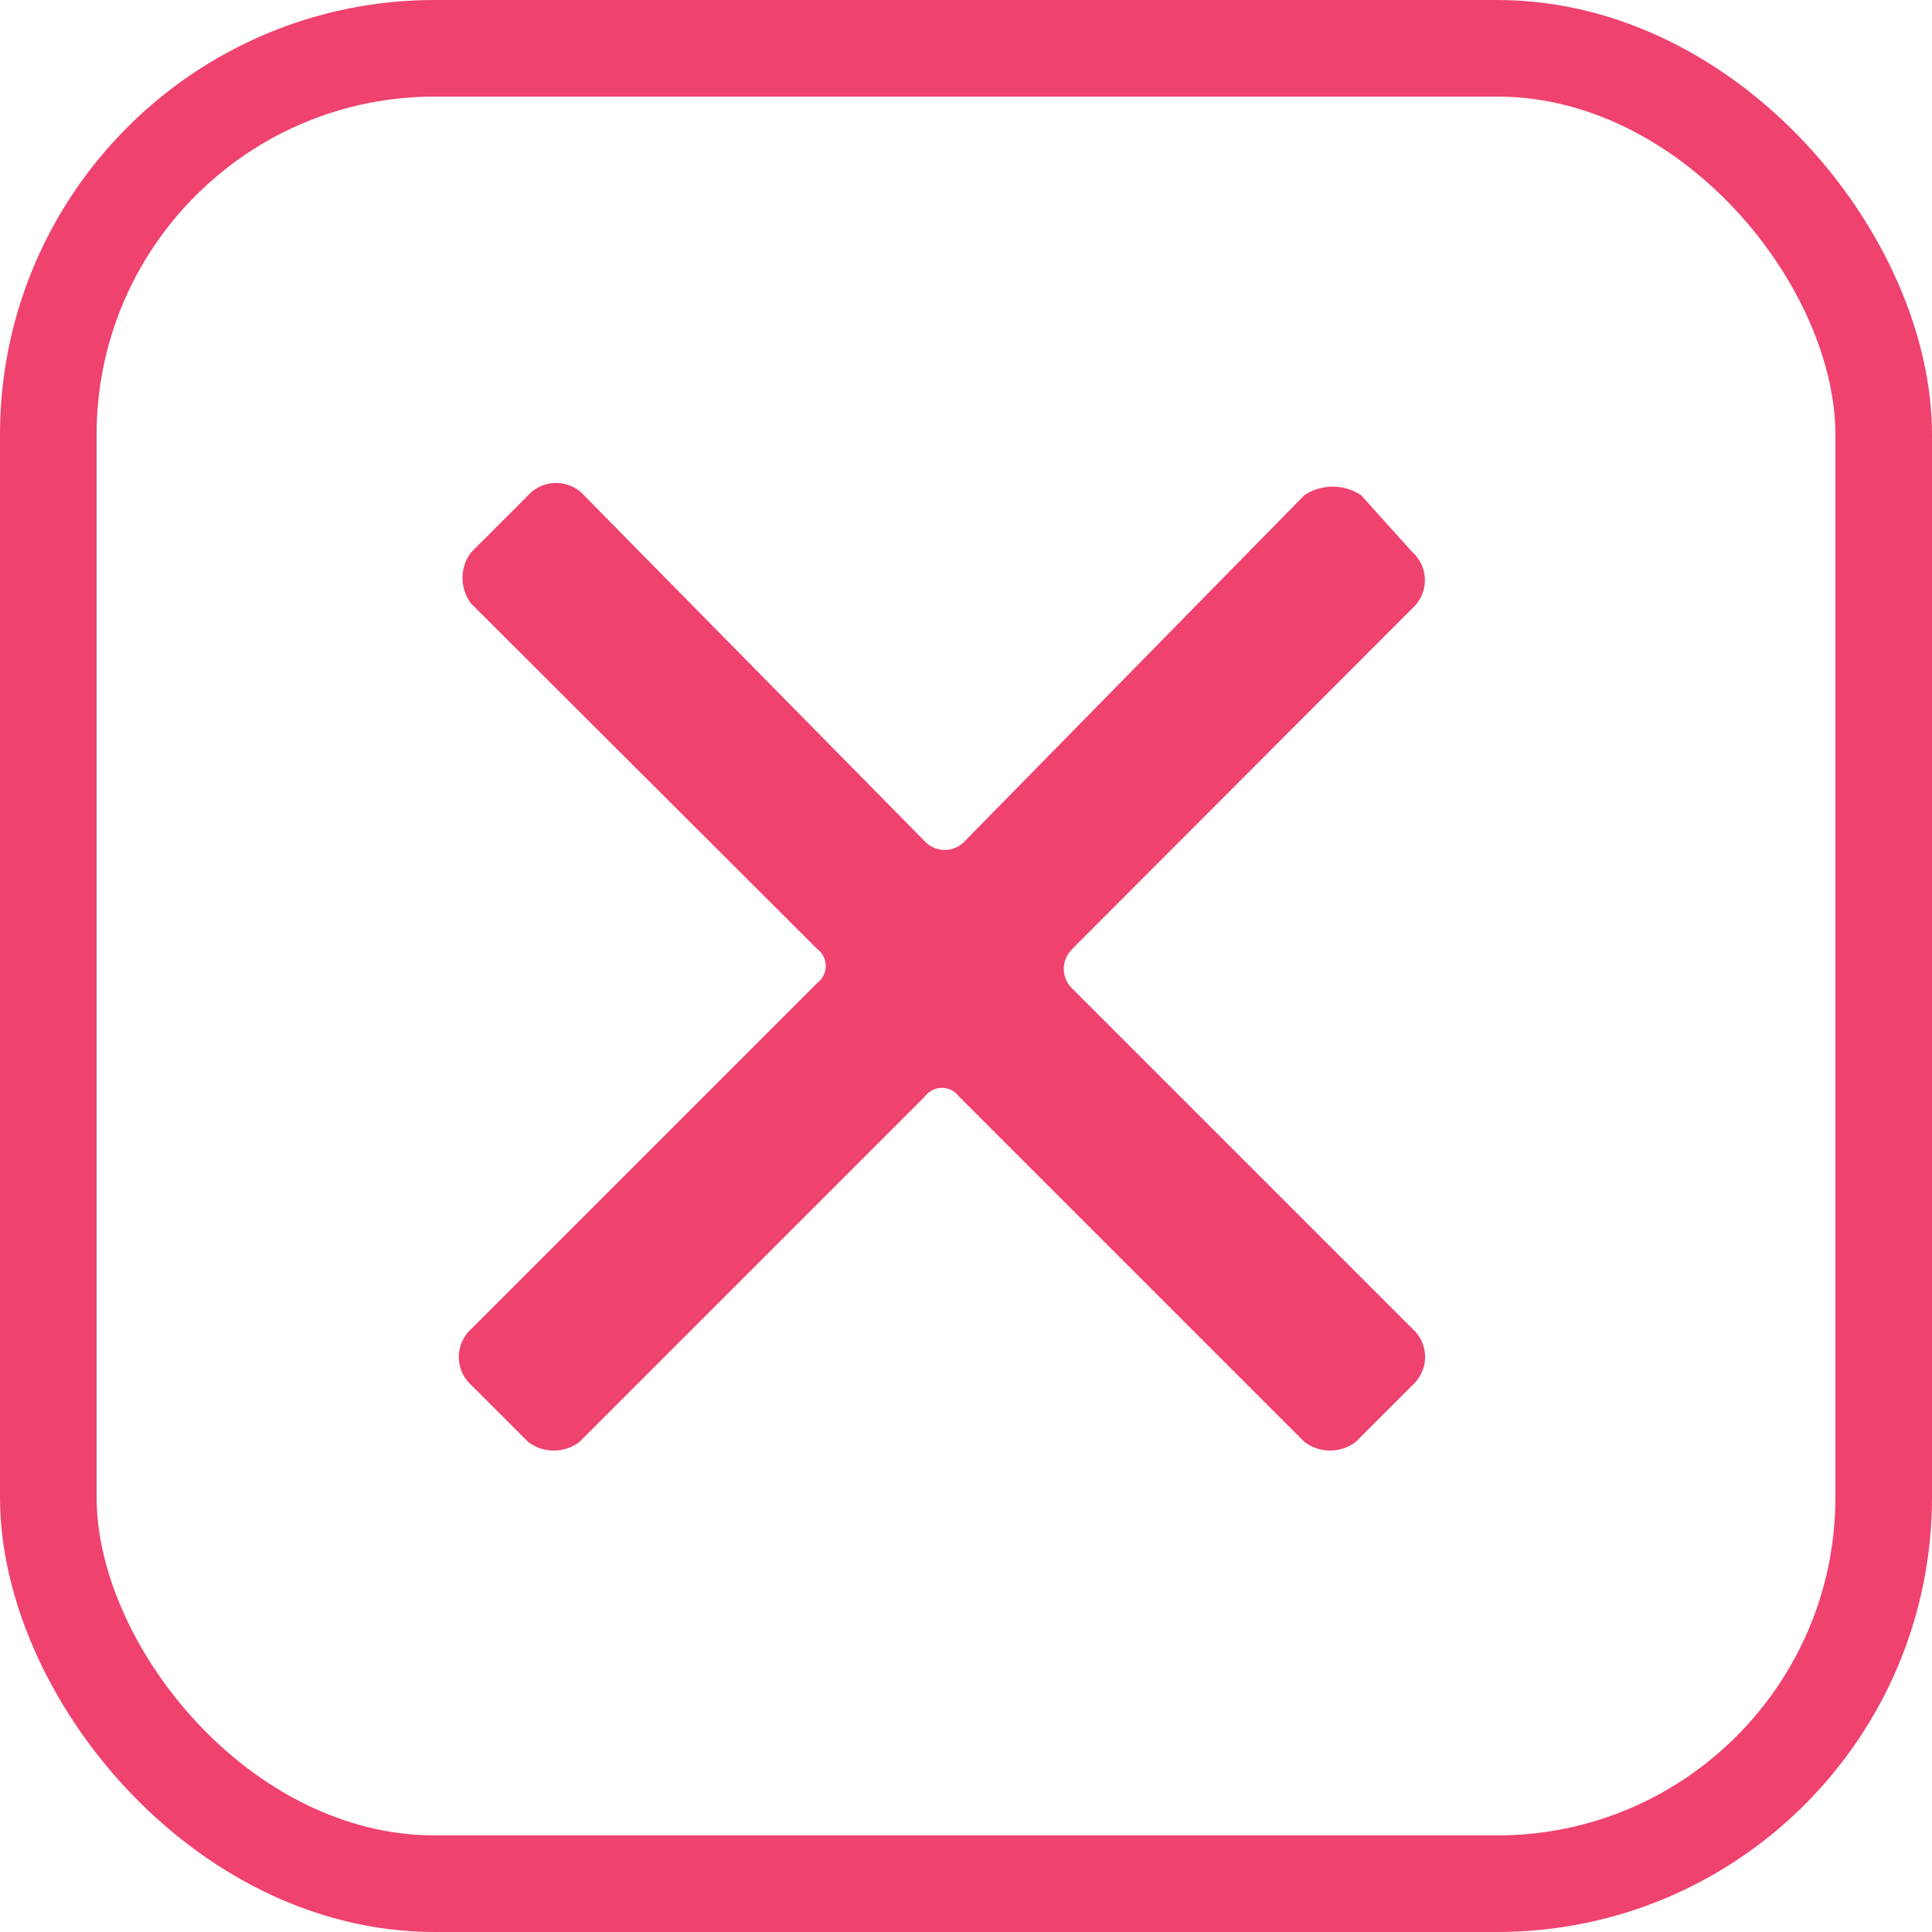 <svg xmlns="http://www.w3.org/2000/svg" width="20" height="20" viewBox="0 0 20 20">
  <g id="Group_999" data-name="Group 999" transform="translate(-0.25)">
    <g id="Rectangle">
      <rect id="Rectangle_132" data-name="Rectangle 132" width="19" height="19" rx="4" transform="translate(0.75 0.5)" fill="none" stroke="#ef426f" stroke-width="1"/>
    </g>
    <path id="Shape" d="M11.349,9.824,14.868,6.3a.392.392,0,0,0,0-.587l-.528-.587a.533.533,0,0,0-.587,0L10.235,8.71a.283.283,0,0,1-.411,0L6.3,5.132a.392.392,0,0,0-.587,0l-.587.587a.44.44,0,0,0,0,.528L8.71,9.824a.22.22,0,0,1,0,.352L5.132,13.754a.392.392,0,0,0,0,.587l.587.587a.44.44,0,0,0,.528,0l3.578-3.578a.22.22,0,0,1,.352,0l3.578,3.578a.44.44,0,0,0,.528,0l.587-.587a.392.392,0,0,0,0-.587l-3.519-3.519a.283.283,0,0,1,0-.411Z" fill="#ef426f" fill-rule="evenodd"/>
  </g>
</svg>
